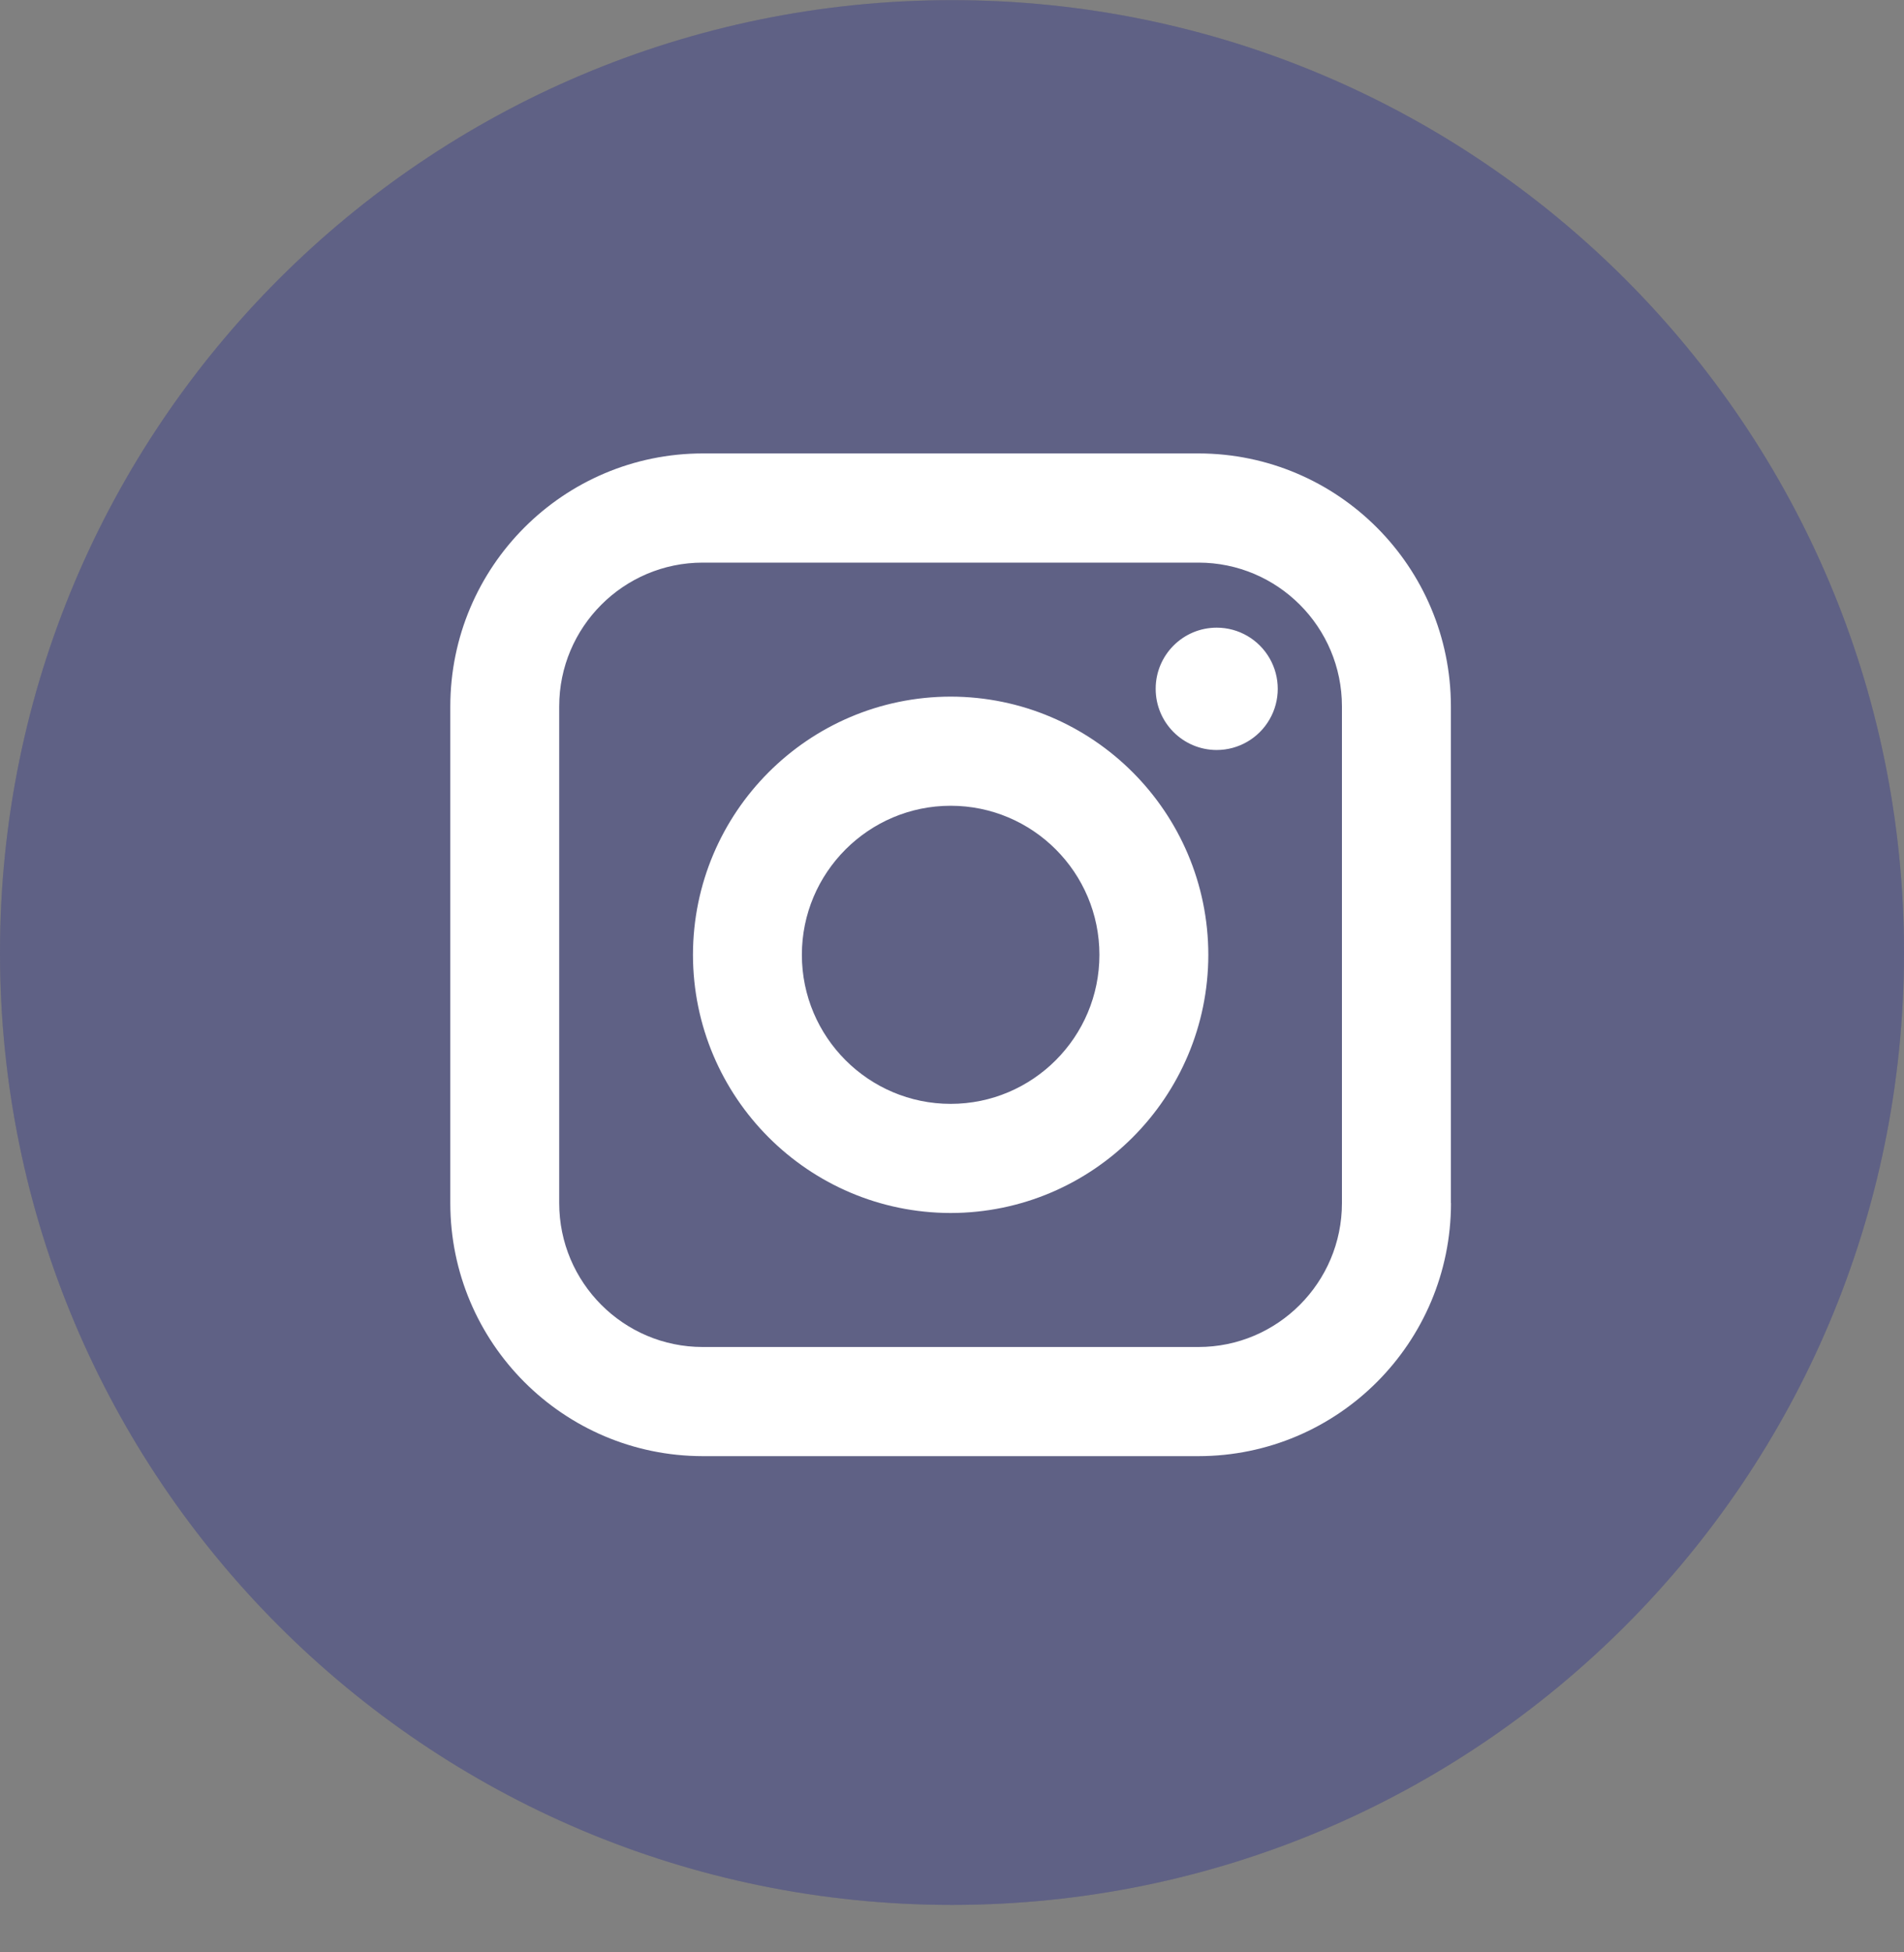 <svg width="40" height="41" viewBox="0 0 40 41" fill="none" xmlns="http://www.w3.org/2000/svg">
<rect x="0" y="0" width="40" height="41" fill="#808080" stroke="none"/>
<path d="M0 20.003C0 8.958 8.954 0.003 20 0.003C31.046 0.003 40 8.958 40 20.003C40 31.049 31.046 40.003 20 40.003C8.954 40.003 0 31.049 0 20.003Z" fill="#3C3E6A"/>
<path d="M0 20.003C0 8.958 8.954 0.003 20 0.003C31.046 0.003 40 8.958 40 20.003C40 31.049 31.046 40.003 20 40.003C8.954 40.003 0 31.049 0 20.003Z" fill="white" fill-opacity="0.18"/>
<path fill-rule="evenodd" clip-rule="evenodd" d="M25.178 30.579C28.107 30.577 30.481 28.2 30.483 25.266L30.481 25.264V14.834C30.479 11.902 28.107 9.526 25.18 9.522H14.765C11.836 9.524 9.462 11.902 9.46 14.836V25.268C9.463 28.2 11.836 30.576 14.763 30.579H25.178ZM14.763 11.815H25.178C26.841 11.815 28.192 13.168 28.192 14.835V25.265C28.192 26.933 26.839 28.287 25.178 28.287H14.762C13.101 28.287 11.748 26.933 11.748 25.265V14.834C11.748 13.17 13.099 11.815 14.763 11.815ZM19.972 25.473C16.984 25.469 14.562 23.044 14.558 20.051C14.562 17.058 16.984 14.633 19.972 14.629C22.96 14.633 25.381 17.058 25.385 20.051C25.381 23.044 22.96 25.469 19.972 25.473ZM19.972 16.921C18.25 16.921 16.846 18.324 16.846 20.051C16.846 21.778 18.248 23.181 19.972 23.181C21.696 23.181 23.097 21.778 23.097 20.051C23.097 18.324 21.696 16.921 19.972 16.921ZM25.56 15.75C24.852 15.749 24.278 15.174 24.279 14.464C24.279 13.755 24.854 13.18 25.562 13.181C26.02 13.181 26.443 13.426 26.672 13.824C26.901 14.221 26.901 14.711 26.671 15.108C26.442 15.505 26.018 15.75 25.56 15.75Z" fill="white"/>
</svg>
